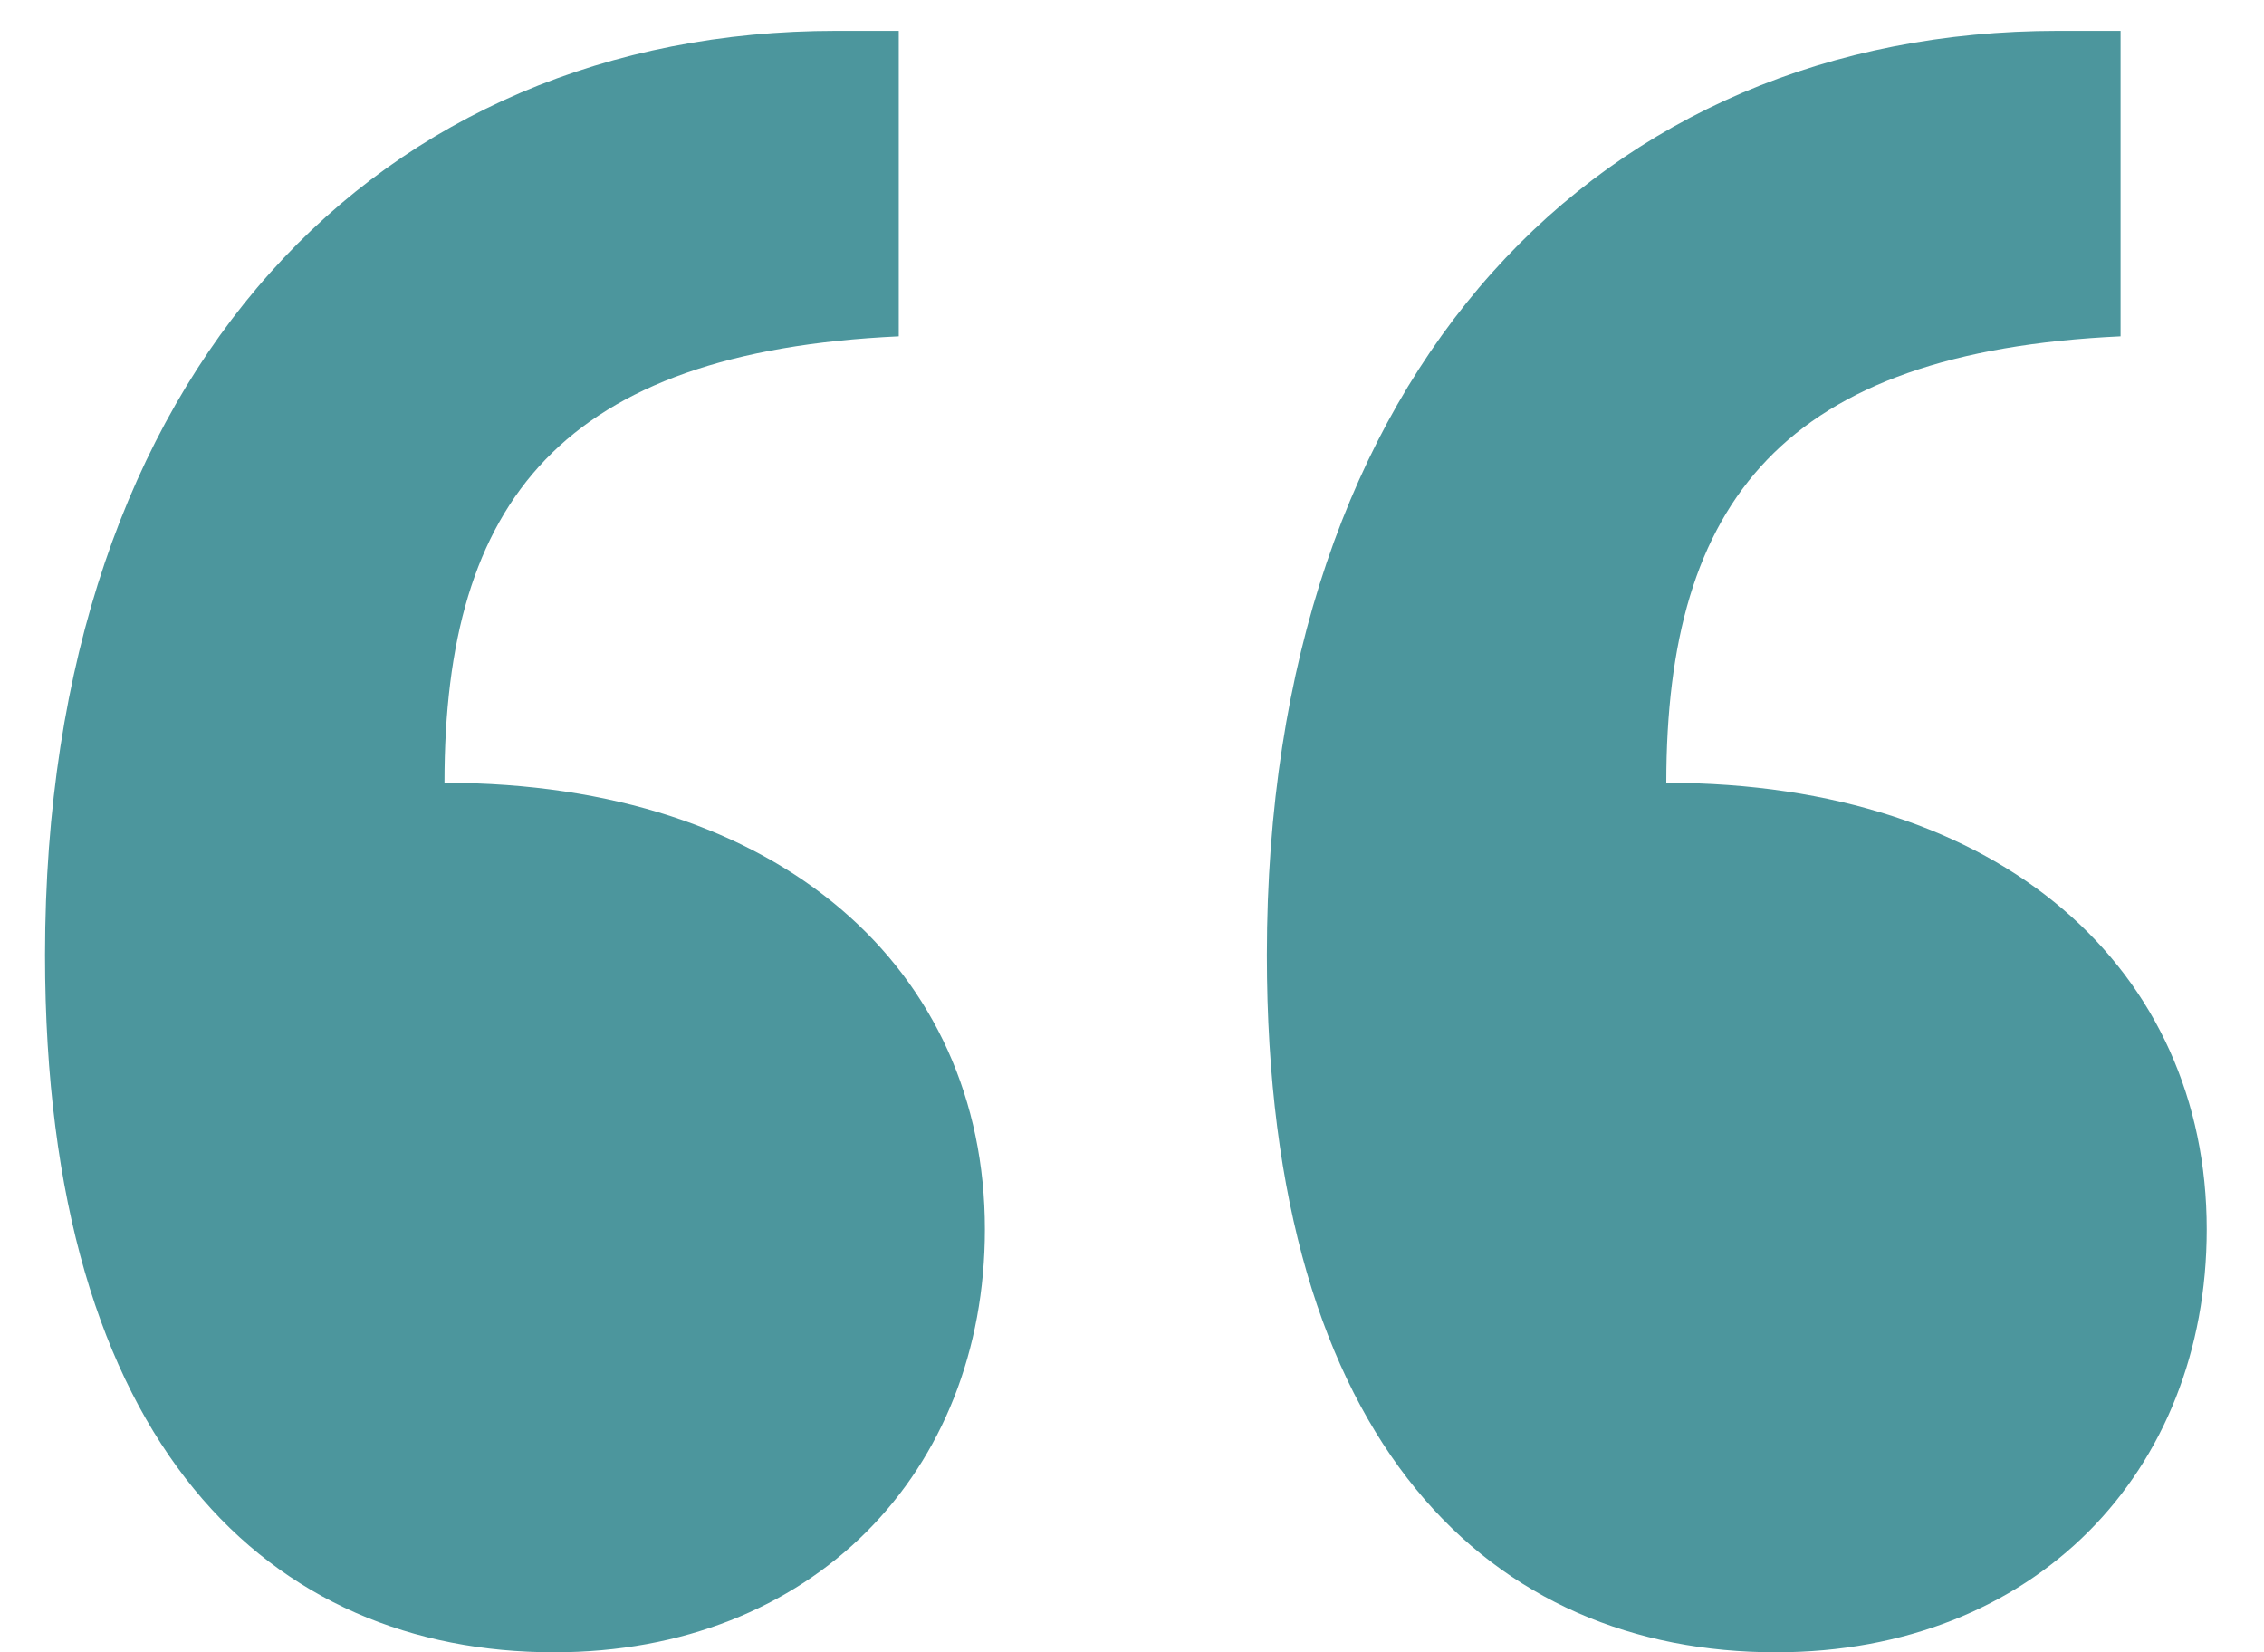 <svg width="37" height="27" viewBox="0 0 37 27" fill="none" xmlns="http://www.w3.org/2000/svg">
<path d="M14.688 5.496C9.184 5.752 7.264 8.184 7.264 12.792C12.768 12.792 16.096 15.864 16.096 20.088C16.096 24.056 13.28 27 9.056 27C4.448 27 0.736 23.672 0.736 15.608C0.736 6.008 6.24 0.504 13.664 0.504H14.688V5.496ZM34.656 5.496C29.152 5.752 27.232 8.184 27.232 12.792C32.736 12.792 36.064 15.864 36.064 20.088C36.064 24.056 33.248 27 29.024 27C24.416 27 20.704 23.672 20.704 15.608C20.704 6.008 26.208 0.504 33.632 0.504H34.656V5.496Z" fill="#4C969D"/>
</svg>
